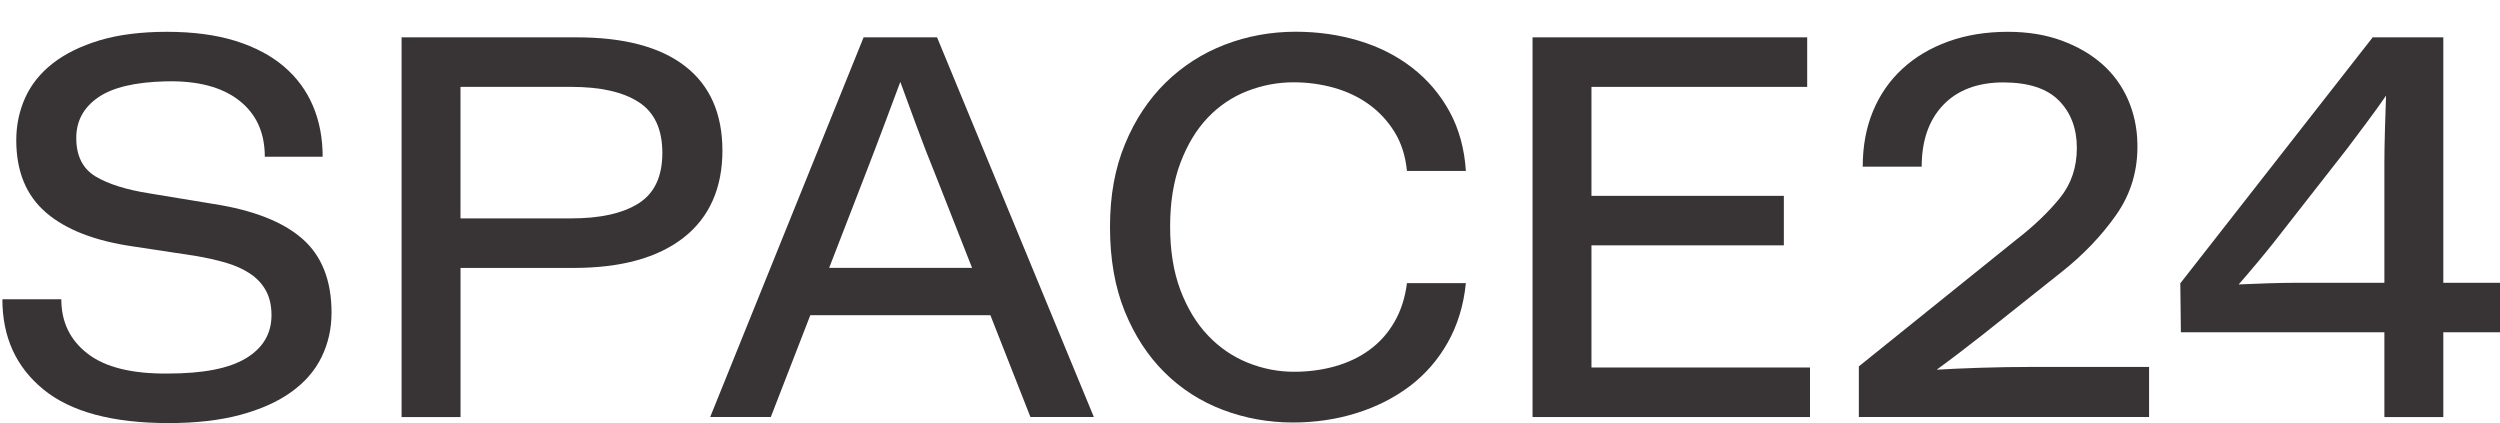 <svg xmlns="http://www.w3.org/2000/svg" width="65" height="11" viewBox="0 0 65 11" fill="none"><path d="M5.541 5.301C6.582 5.462 7.355 5.765 7.861 6.208C8.366 6.651 8.62 7.291 8.62 8.129C8.62 8.547 8.533 8.933 8.36 9.286C8.187 9.639 7.924 9.941 7.572 10.193C7.22 10.446 6.779 10.643 6.249 10.786C5.718 10.929 5.097 11 4.384 11C2.929 11 1.844 10.709 1.132 10.128C0.418 9.546 0.062 8.764 0.062 7.781H1.594C1.594 8.373 1.822 8.845 2.281 9.197C2.738 9.55 3.435 9.722 4.37 9.712C5.285 9.712 5.962 9.579 6.401 9.312C6.839 9.045 7.059 8.672 7.059 8.195C7.059 7.947 7.01 7.735 6.915 7.558C6.818 7.382 6.681 7.234 6.503 7.115C6.324 6.996 6.112 6.9 5.867 6.829C5.621 6.758 5.354 6.698 5.064 6.65L3.459 6.407C2.467 6.264 1.712 5.971 1.197 5.527C0.681 5.083 0.423 4.457 0.423 3.645C0.423 3.254 0.5 2.887 0.654 2.544C0.809 2.2 1.047 1.902 1.37 1.649C1.693 1.397 2.1 1.197 2.592 1.048C3.084 0.901 3.667 0.827 4.341 0.827C5.016 0.827 5.621 0.906 6.127 1.065C6.632 1.224 7.051 1.446 7.384 1.731C7.717 2.015 7.967 2.355 8.136 2.751C8.305 3.147 8.389 3.588 8.389 4.075H6.885C6.885 3.445 6.661 2.956 6.212 2.608C5.764 2.26 5.13 2.095 4.311 2.115C3.511 2.134 2.923 2.274 2.547 2.536C2.171 2.798 1.983 3.148 1.983 3.586C1.983 4.053 2.15 4.386 2.482 4.586C2.815 4.786 3.284 4.934 3.892 5.029L5.54 5.301H5.541Z" fill="#383334"></path><path d="M14.995 0.971C16.228 0.971 17.168 1.221 17.814 1.722C18.459 2.223 18.783 2.955 18.783 3.918C18.783 4.882 18.447 5.654 17.773 6.179C17.1 6.704 16.148 6.966 14.917 6.966H11.974V10.843H10.441V0.971H14.995ZM14.857 5.678C15.606 5.678 16.187 5.549 16.601 5.289C17.014 5.029 17.221 4.591 17.221 3.976C17.221 3.36 17.016 2.92 16.608 2.656C16.199 2.391 15.616 2.259 14.857 2.259H11.973V5.678H14.857Z" fill="#383334"></path><path d="M25.751 8.195H21.068L20.041 10.842H18.465L22.454 0.97H24.363L28.44 10.842H26.791L25.75 8.195H25.751ZM25.274 6.965L24.334 4.576C24.151 4.127 23.977 3.679 23.813 3.231C23.649 2.783 23.515 2.416 23.408 2.129C23.302 2.415 23.164 2.783 22.996 3.231C22.828 3.679 22.657 4.127 22.483 4.576L21.558 6.965H25.274Z" fill="#383334"></path><path d="M38.112 7.366C38.054 7.938 37.898 8.451 37.642 8.904C37.387 9.357 37.056 9.736 36.652 10.041C36.247 10.346 35.785 10.58 35.264 10.742C34.744 10.904 34.194 10.985 33.616 10.985C32.98 10.985 32.373 10.875 31.794 10.656C31.216 10.436 30.71 10.112 30.277 9.682C29.844 9.253 29.499 8.723 29.243 8.094C28.988 7.464 28.86 6.735 28.86 5.905C28.86 5.074 28.99 4.374 29.251 3.744C29.511 3.114 29.863 2.583 30.306 2.149C30.75 1.715 31.262 1.386 31.846 1.161C32.429 0.937 33.044 0.825 33.689 0.825C34.267 0.825 34.817 0.904 35.337 1.061C35.858 1.218 36.318 1.452 36.718 1.762C37.118 2.072 37.441 2.451 37.687 2.899C37.932 3.348 38.075 3.863 38.113 4.444H36.581C36.542 4.053 36.434 3.715 36.256 3.428C36.078 3.142 35.856 2.904 35.591 2.713C35.326 2.522 35.025 2.379 34.688 2.283C34.35 2.188 33.998 2.14 33.632 2.14C33.217 2.14 32.815 2.217 32.425 2.369C32.035 2.522 31.693 2.753 31.398 3.063C31.104 3.373 30.869 3.764 30.69 4.236C30.512 4.709 30.423 5.259 30.423 5.889C30.423 6.518 30.512 7.069 30.69 7.541C30.869 8.013 31.107 8.407 31.406 8.721C31.705 9.036 32.049 9.272 32.44 9.43C32.83 9.587 33.232 9.666 33.646 9.666C34.023 9.666 34.379 9.618 34.716 9.523C35.054 9.427 35.352 9.284 35.612 9.093C35.872 8.902 36.087 8.662 36.255 8.371C36.424 8.08 36.532 7.743 36.581 7.362H38.113L38.112 7.366Z" fill="#383334"></path><path d="M47.06 9.555V10.843H39.846V0.971H46.987V2.259H41.378V5.092H46.38V6.379H41.378V9.555H47.059H47.06Z" fill="#383334"></path><path d="M52.437 6.221C52.89 5.869 53.263 5.511 53.557 5.148C53.851 4.786 53.998 4.352 53.998 3.846C53.998 3.341 53.843 2.931 53.533 2.616C53.224 2.301 52.74 2.143 52.083 2.143C51.425 2.143 50.895 2.339 50.523 2.73C50.15 3.121 49.964 3.655 49.964 4.333H48.431C48.431 3.799 48.52 3.317 48.699 2.888C48.877 2.459 49.133 2.092 49.465 1.786C49.797 1.481 50.195 1.245 50.658 1.078C51.121 0.911 51.636 0.827 52.204 0.827C52.725 0.827 53.192 0.904 53.606 1.056C54.02 1.209 54.372 1.414 54.662 1.671C54.951 1.928 55.172 2.234 55.327 2.586C55.481 2.939 55.563 3.316 55.572 3.717C55.591 4.413 55.408 5.035 55.023 5.584C54.638 6.133 54.16 6.631 53.592 7.079L51.539 8.711C51.356 8.854 51.159 9.006 50.947 9.169C50.734 9.331 50.537 9.479 50.354 9.612C50.662 9.594 51.038 9.576 51.481 9.562C51.925 9.548 52.383 9.54 52.855 9.54H55.876V10.842H48.33V9.526L52.436 6.221H52.437Z" fill="#383334"></path><path d="M65.001 8.639H63.526V10.843H61.994V8.639H56.703L56.688 7.366L61.69 0.971H63.526V7.352H65.001V8.639ZM61.994 7.352V4.238C61.994 4.018 61.998 3.736 62.008 3.391C62.017 3.047 62.027 2.746 62.037 2.487C61.892 2.698 61.724 2.932 61.531 3.19C61.338 3.449 61.169 3.673 61.025 3.865L59.117 6.305C58.972 6.487 58.818 6.676 58.654 6.871C58.489 7.067 58.341 7.242 58.205 7.395C58.417 7.386 58.668 7.376 58.957 7.366C59.246 7.357 59.515 7.352 59.766 7.352H61.993H61.994Z" fill="#383334"></path></svg>